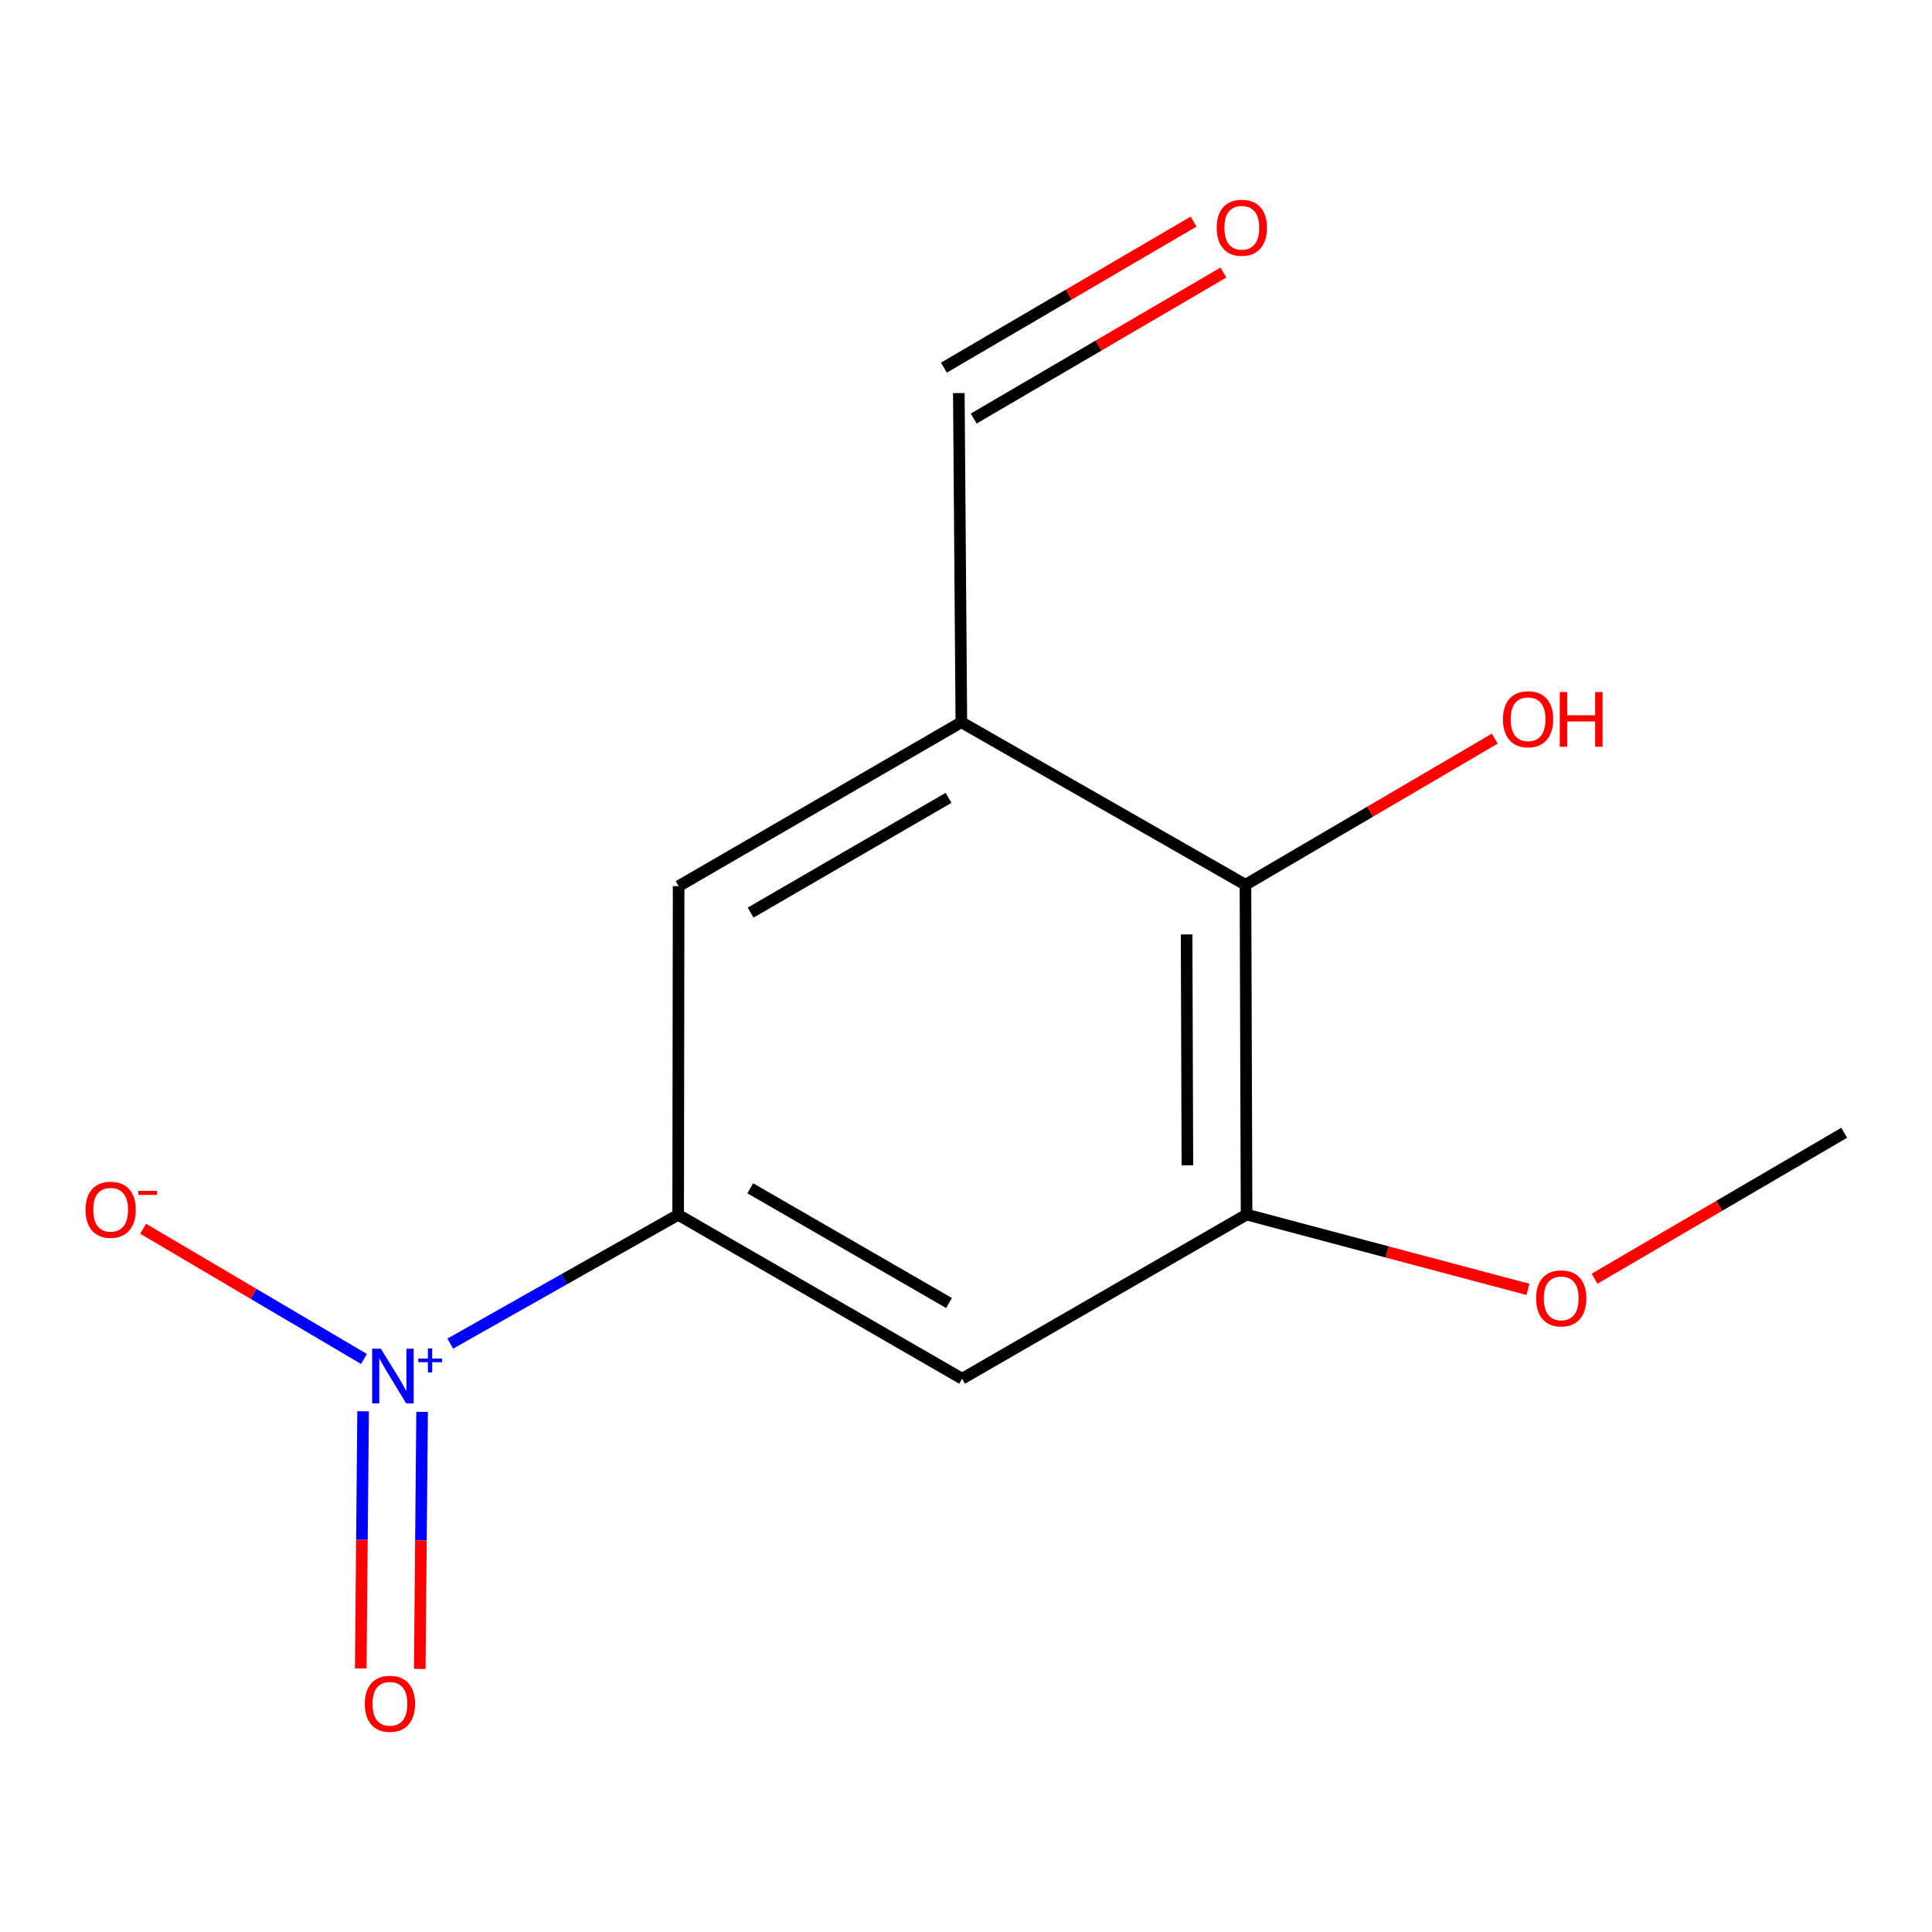 <?xml version='1.0' encoding='iso-8859-1'?>
<svg version='1.1' baseProfile='full'
              xmlns='http://www.w3.org/2000/svg'
                      xmlns:rdkit='http://www.rdkit.org/xml'
                      xmlns:xlink='http://www.w3.org/1999/xlink'
                  xml:space='preserve'
width='1000px' height='1000px' viewBox='0 0 1000 1000'>
<!-- END OF HEADER -->
<rect style='opacity:1.0;fill:#FFFFFF;stroke:none' width='1000' height='1000' x='0' y='0'> </rect>
<path class='bond-10' d='M 351.255,458.668 L 497.593,373.824' style='fill:none;fill-rule:evenodd;stroke:#000000;stroke-width:6px;stroke-linecap:butt;stroke-linejoin:miter;stroke-opacity:1' />
<path class='bond-10' d='M 388.525,472.365 L 490.963,412.974' style='fill:none;fill-rule:evenodd;stroke:#000000;stroke-width:6px;stroke-linecap:butt;stroke-linejoin:miter;stroke-opacity:1' />
<path class='bond-11' d='M 351.255,458.668 L 351.017,628.78' style='fill:none;fill-rule:evenodd;stroke:#000000;stroke-width:6px;stroke-linecap:butt;stroke-linejoin:miter;stroke-opacity:1' />
<path class='bond-6' d='M 351.017,628.78 L 497.984,713.624' style='fill:none;fill-rule:evenodd;stroke:#000000;stroke-width:6px;stroke-linecap:butt;stroke-linejoin:miter;stroke-opacity:1' />
<path class='bond-6' d='M 388.333,615.054 L 491.21,674.445' style='fill:none;fill-rule:evenodd;stroke:#000000;stroke-width:6px;stroke-linecap:butt;stroke-linejoin:miter;stroke-opacity:1' />
<path class='bond-8' d='M 351.017,628.78 L 292.037,662.117' style='fill:none;fill-rule:evenodd;stroke:#000000;stroke-width:6px;stroke-linecap:butt;stroke-linejoin:miter;stroke-opacity:1' />
<path class='bond-8' d='M 292.037,662.117 L 233.057,695.454' style='fill:none;fill-rule:evenodd;stroke:#0000FF;stroke-width:6px;stroke-linecap:butt;stroke-linejoin:miter;stroke-opacity:1' />
<path class='bond-1' d='M 497.984,713.624 L 645.222,628.661' style='fill:none;fill-rule:evenodd;stroke:#000000;stroke-width:6px;stroke-linecap:butt;stroke-linejoin:miter;stroke-opacity:1' />
<path class='bond-4' d='M 645.222,628.661 L 644.645,457.955' style='fill:none;fill-rule:evenodd;stroke:#000000;stroke-width:6px;stroke-linecap:butt;stroke-linejoin:miter;stroke-opacity:1' />
<path class='bond-4' d='M 614.592,603.158 L 614.188,483.664' style='fill:none;fill-rule:evenodd;stroke:#000000;stroke-width:6px;stroke-linecap:butt;stroke-linejoin:miter;stroke-opacity:1' />
<path class='bond-5' d='M 645.222,628.661 L 718.048,648.017' style='fill:none;fill-rule:evenodd;stroke:#000000;stroke-width:6px;stroke-linecap:butt;stroke-linejoin:miter;stroke-opacity:1' />
<path class='bond-5' d='M 718.048,648.017 L 790.875,667.373' style='fill:none;fill-rule:evenodd;stroke:#FF0000;stroke-width:6px;stroke-linecap:butt;stroke-linejoin:miter;stroke-opacity:1' />
<path class='bond-3' d='M 644.645,457.955 L 709.169,420.128' style='fill:none;fill-rule:evenodd;stroke:#000000;stroke-width:6px;stroke-linecap:butt;stroke-linejoin:miter;stroke-opacity:1' />
<path class='bond-3' d='M 709.169,420.128 L 773.693,382.301' style='fill:none;fill-rule:evenodd;stroke:#FF0000;stroke-width:6px;stroke-linecap:butt;stroke-linejoin:miter;stroke-opacity:1' />
<path class='bond-9' d='M 644.645,457.955 L 497.593,373.824' style='fill:none;fill-rule:evenodd;stroke:#000000;stroke-width:6px;stroke-linecap:butt;stroke-linejoin:miter;stroke-opacity:1' />
<path class='bond-0' d='M 497.593,373.824 L 496.287,203.457' style='fill:none;fill-rule:evenodd;stroke:#000000;stroke-width:6px;stroke-linecap:butt;stroke-linejoin:miter;stroke-opacity:1' />
<path class='bond-2' d='M 503.996,216.641 L 568.612,178.853' style='fill:none;fill-rule:evenodd;stroke:#000000;stroke-width:6px;stroke-linecap:butt;stroke-linejoin:miter;stroke-opacity:1' />
<path class='bond-2' d='M 568.612,178.853 L 633.229,141.065' style='fill:none;fill-rule:evenodd;stroke:#FF0000;stroke-width:6px;stroke-linecap:butt;stroke-linejoin:miter;stroke-opacity:1' />
<path class='bond-2' d='M 488.577,190.274 L 553.194,152.487' style='fill:none;fill-rule:evenodd;stroke:#000000;stroke-width:6px;stroke-linecap:butt;stroke-linejoin:miter;stroke-opacity:1' />
<path class='bond-2' d='M 553.194,152.487 L 617.81,114.699' style='fill:none;fill-rule:evenodd;stroke:#FF0000;stroke-width:6px;stroke-linecap:butt;stroke-linejoin:miter;stroke-opacity:1' />
<path class='bond-7' d='M 825.329,661.868 L 889.937,624.096' style='fill:none;fill-rule:evenodd;stroke:#FF0000;stroke-width:6px;stroke-linecap:butt;stroke-linejoin:miter;stroke-opacity:1' />
<path class='bond-7' d='M 889.937,624.096 L 954.545,586.324' style='fill:none;fill-rule:evenodd;stroke:#000000;stroke-width:6px;stroke-linecap:butt;stroke-linejoin:miter;stroke-opacity:1' />
<path class='bond-12' d='M 188.392,703.399 L 131.234,669.695' style='fill:none;fill-rule:evenodd;stroke:#0000FF;stroke-width:6px;stroke-linecap:butt;stroke-linejoin:miter;stroke-opacity:1' />
<path class='bond-12' d='M 131.234,669.695 L 74.076,635.991' style='fill:none;fill-rule:evenodd;stroke:#FF0000;stroke-width:6px;stroke-linecap:butt;stroke-linejoin:miter;stroke-opacity:1' />
<path class='bond-13' d='M 187.933,730.492 L 187.327,797.027' style='fill:none;fill-rule:evenodd;stroke:#0000FF;stroke-width:6px;stroke-linecap:butt;stroke-linejoin:miter;stroke-opacity:1' />
<path class='bond-13' d='M 187.327,797.027 L 186.721,863.563' style='fill:none;fill-rule:evenodd;stroke:#FF0000;stroke-width:6px;stroke-linecap:butt;stroke-linejoin:miter;stroke-opacity:1' />
<path class='bond-13' d='M 218.476,730.771 L 217.87,797.306' style='fill:none;fill-rule:evenodd;stroke:#0000FF;stroke-width:6px;stroke-linecap:butt;stroke-linejoin:miter;stroke-opacity:1' />
<path class='bond-13' d='M 217.87,797.306 L 217.264,863.841' style='fill:none;fill-rule:evenodd;stroke:#FF0000;stroke-width:6px;stroke-linecap:butt;stroke-linejoin:miter;stroke-opacity:1' />
<path  class='atom-7' d='M 629.761 117.879
Q 629.761 111.079, 633.121 107.279
Q 636.481 103.479, 642.761 103.479
Q 649.041 103.479, 652.401 107.279
Q 655.761 111.079, 655.761 117.879
Q 655.761 124.759, 652.361 128.679
Q 648.961 132.559, 642.761 132.559
Q 636.521 132.559, 633.121 128.679
Q 629.761 124.799, 629.761 117.879
M 642.761 129.359
Q 647.081 129.359, 649.401 126.479
Q 651.761 123.559, 651.761 117.879
Q 651.761 112.319, 649.401 109.519
Q 647.081 106.679, 642.761 106.679
Q 638.441 106.679, 636.081 109.479
Q 633.761 112.279, 633.761 117.879
Q 633.761 123.599, 636.081 126.479
Q 638.441 129.359, 642.761 129.359
' fill='#FF0000'/>
<path  class='atom-8' d='M 777.933 372.275
Q 777.933 365.475, 781.293 361.675
Q 784.653 357.875, 790.933 357.875
Q 797.213 357.875, 800.573 361.675
Q 803.933 365.475, 803.933 372.275
Q 803.933 379.155, 800.533 383.075
Q 797.133 386.955, 790.933 386.955
Q 784.693 386.955, 781.293 383.075
Q 777.933 379.195, 777.933 372.275
M 790.933 383.755
Q 795.253 383.755, 797.573 380.875
Q 799.933 377.955, 799.933 372.275
Q 799.933 366.715, 797.573 363.915
Q 795.253 361.075, 790.933 361.075
Q 786.613 361.075, 784.253 363.875
Q 781.933 366.675, 781.933 372.275
Q 781.933 377.995, 784.253 380.875
Q 786.613 383.755, 790.933 383.755
' fill='#FF0000'/>
<path  class='atom-8' d='M 807.333 358.195
L 811.173 358.195
L 811.173 370.235
L 825.653 370.235
L 825.653 358.195
L 829.493 358.195
L 829.493 386.515
L 825.653 386.515
L 825.653 373.435
L 811.173 373.435
L 811.173 386.515
L 807.333 386.515
L 807.333 358.195
' fill='#FF0000'/>
<path  class='atom-9' d='M 795.088 672.028
Q 795.088 665.228, 798.448 661.428
Q 801.808 657.628, 808.088 657.628
Q 814.368 657.628, 817.728 661.428
Q 821.088 665.228, 821.088 672.028
Q 821.088 678.908, 817.688 682.828
Q 814.288 686.708, 808.088 686.708
Q 801.848 686.708, 798.448 682.828
Q 795.088 678.948, 795.088 672.028
M 808.088 683.508
Q 812.408 683.508, 814.728 680.628
Q 817.088 677.708, 817.088 672.028
Q 817.088 666.468, 814.728 663.668
Q 812.408 660.828, 808.088 660.828
Q 803.768 660.828, 801.408 663.628
Q 799.088 666.428, 799.088 672.028
Q 799.088 677.748, 801.408 680.628
Q 803.768 683.508, 808.088 683.508
' fill='#FF0000'/>
<path  class='atom-11' d='M 197.112 698.072
L 206.392 713.072
Q 207.312 714.552, 208.792 717.232
Q 210.272 719.912, 210.352 720.072
L 210.352 698.072
L 214.112 698.072
L 214.112 726.392
L 210.232 726.392
L 200.272 709.992
Q 199.112 708.072, 197.872 705.872
Q 196.672 703.672, 196.312 702.992
L 196.312 726.392
L 192.632 726.392
L 192.632 698.072
L 197.112 698.072
' fill='#0000FF'/>
<path  class='atom-11' d='M 216.488 703.177
L 221.477 703.177
L 221.477 697.923
L 223.695 697.923
L 223.695 703.177
L 228.817 703.177
L 228.817 705.078
L 223.695 705.078
L 223.695 710.358
L 221.477 710.358
L 221.477 705.078
L 216.488 705.078
L 216.488 703.177
' fill='#0000FF'/>
<path  class='atom-12' d='M 44.271 626.162
Q 44.271 619.362, 47.631 615.562
Q 50.991 611.762, 57.271 611.762
Q 63.551 611.762, 66.911 615.562
Q 70.271 619.362, 70.271 626.162
Q 70.271 633.042, 66.871 636.962
Q 63.471 640.842, 57.271 640.842
Q 51.031 640.842, 47.631 636.962
Q 44.271 633.082, 44.271 626.162
M 57.271 637.642
Q 61.591 637.642, 63.911 634.762
Q 66.271 631.842, 66.271 626.162
Q 66.271 620.602, 63.911 617.802
Q 61.591 614.962, 57.271 614.962
Q 52.951 614.962, 50.591 617.762
Q 48.271 620.562, 48.271 626.162
Q 48.271 631.882, 50.591 634.762
Q 52.951 637.642, 57.271 637.642
' fill='#FF0000'/>
<path  class='atom-12' d='M 71.591 616.384
L 81.28 616.384
L 81.28 618.496
L 71.591 618.496
L 71.591 616.384
' fill='#FF0000'/>
<path  class='atom-13' d='M 188.828 881.881
Q 188.828 875.081, 192.188 871.281
Q 195.548 867.481, 201.828 867.481
Q 208.108 867.481, 211.468 871.281
Q 214.828 875.081, 214.828 881.881
Q 214.828 888.761, 211.428 892.681
Q 208.028 896.561, 201.828 896.561
Q 195.588 896.561, 192.188 892.681
Q 188.828 888.801, 188.828 881.881
M 201.828 893.361
Q 206.148 893.361, 208.468 890.481
Q 210.828 887.561, 210.828 881.881
Q 210.828 876.321, 208.468 873.521
Q 206.148 870.681, 201.828 870.681
Q 197.508 870.681, 195.148 873.481
Q 192.828 876.281, 192.828 881.881
Q 192.828 887.601, 195.148 890.481
Q 197.508 893.361, 201.828 893.361
' fill='#FF0000'/>
</svg>
